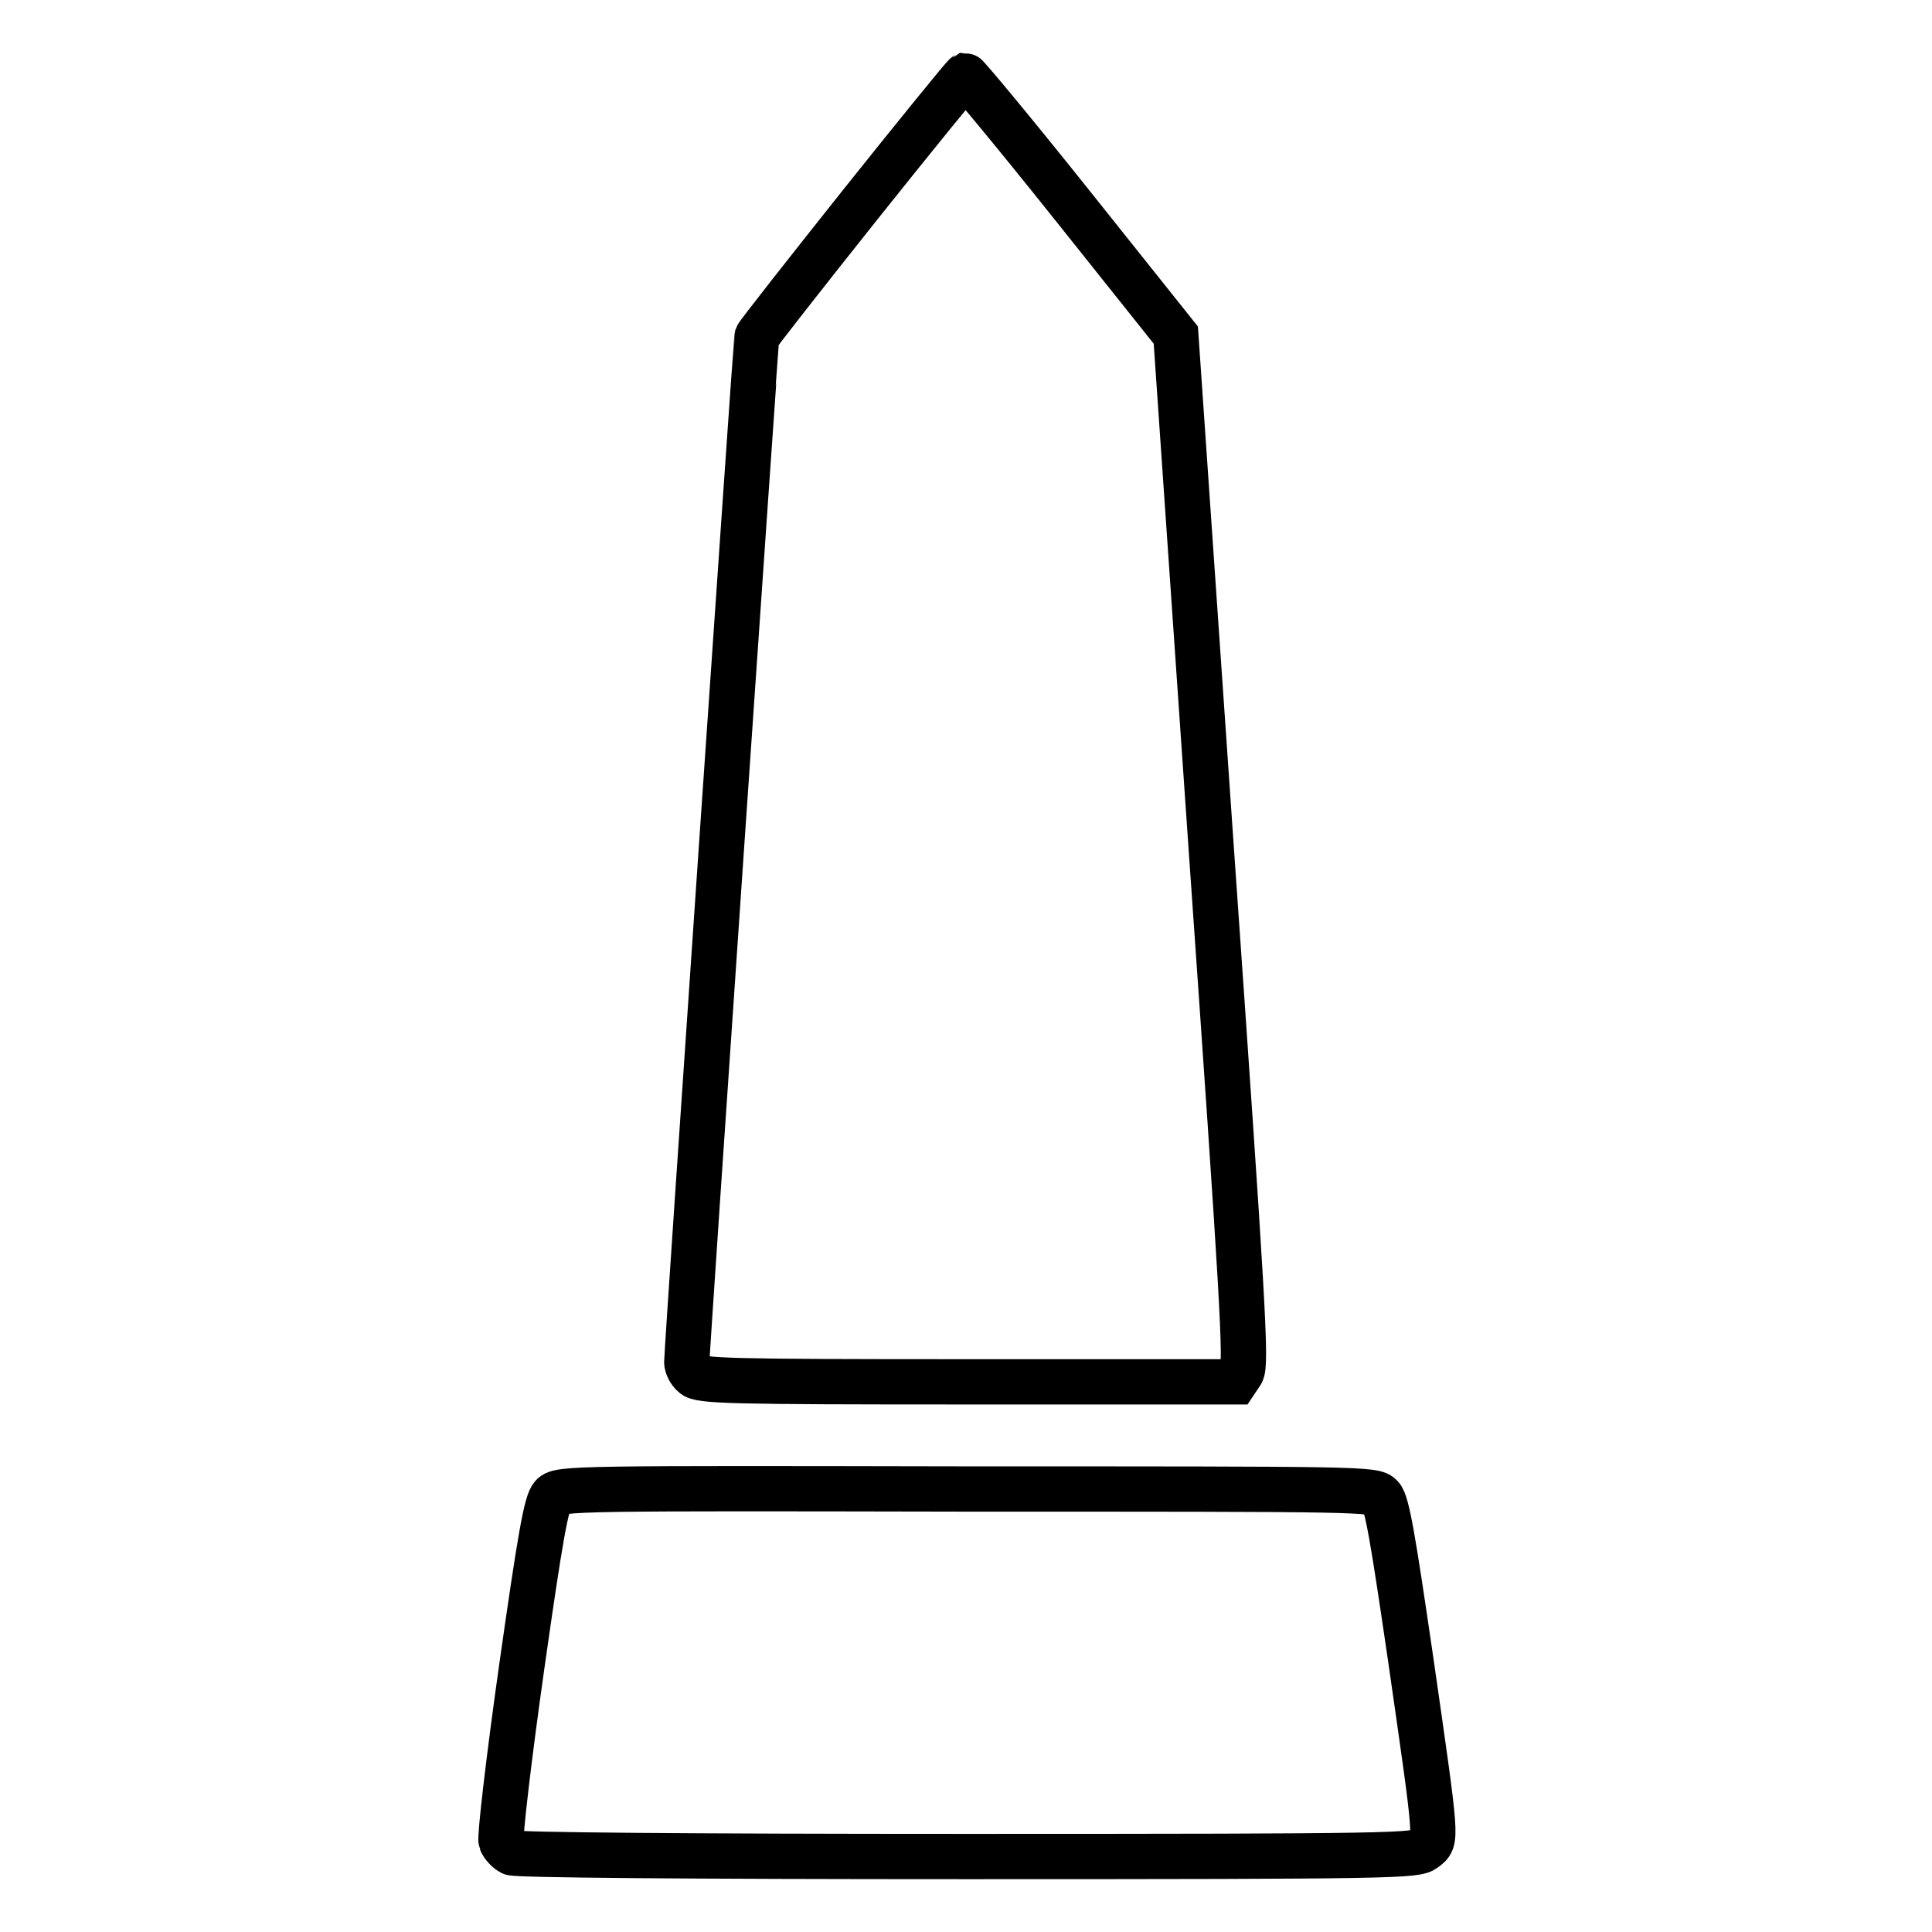 <?xml version="1.0" encoding="utf-8"?>
<!-- Svg Vector Icons : http://www.onlinewebfonts.com/icon -->
<!DOCTYPE svg PUBLIC "-//W3C//DTD SVG 1.1//EN" "http://www.w3.org/Graphics/SVG/1.1/DTD/svg11.dtd">
<svg version="1.1" xmlns="http://www.w3.org/2000/svg" xmlns:xlink="http://www.w3.org/1999/xlink" x="0px" y="0px" viewBox="0 0 256 256" enable-background="new 0 0 256 256" xml:space="preserve">
<g><g><g><path stroke-width="6" fill-opacity="0" stroke="#000000"  d="M114,27.1c-7.4,9.3-13.6,17.2-13.7,17.5C100.2,45,91,178.8,91,180.5c0,0.5,0.4,1.3,0.9,1.7c0.8,0.8,4.8,0.9,36.3,0.9h35.5l0.8-1.2c0.7-1.1,0.2-9.4-4-69.4l-4.7-68.1L142,27.1c-7.5-9.4-13.9-17.1-14.1-17.1C127.7,10.1,121.5,17.7,114,27.1z"/><path stroke-width="6" fill-opacity="0" stroke="#000000"  d="M73.2,198.2c-0.8,0.8-1.6,5.3-4.1,22.9c-1.7,12-2.9,22.4-2.7,22.9c0.2,0.5,0.8,1.2,1.4,1.5c0.6,0.3,22.9,0.5,60.3,0.5c57.3,0,59.5-0.1,60.7-1c1.6-1.3,1.7-0.3-1.9-25.3c-2.3-15.7-3.1-20.6-3.9-21.4c-0.9-1-2.3-1-54.9-1C76.8,197.2,74.1,197.2,73.2,198.2z"/></g></g></g>
</svg>